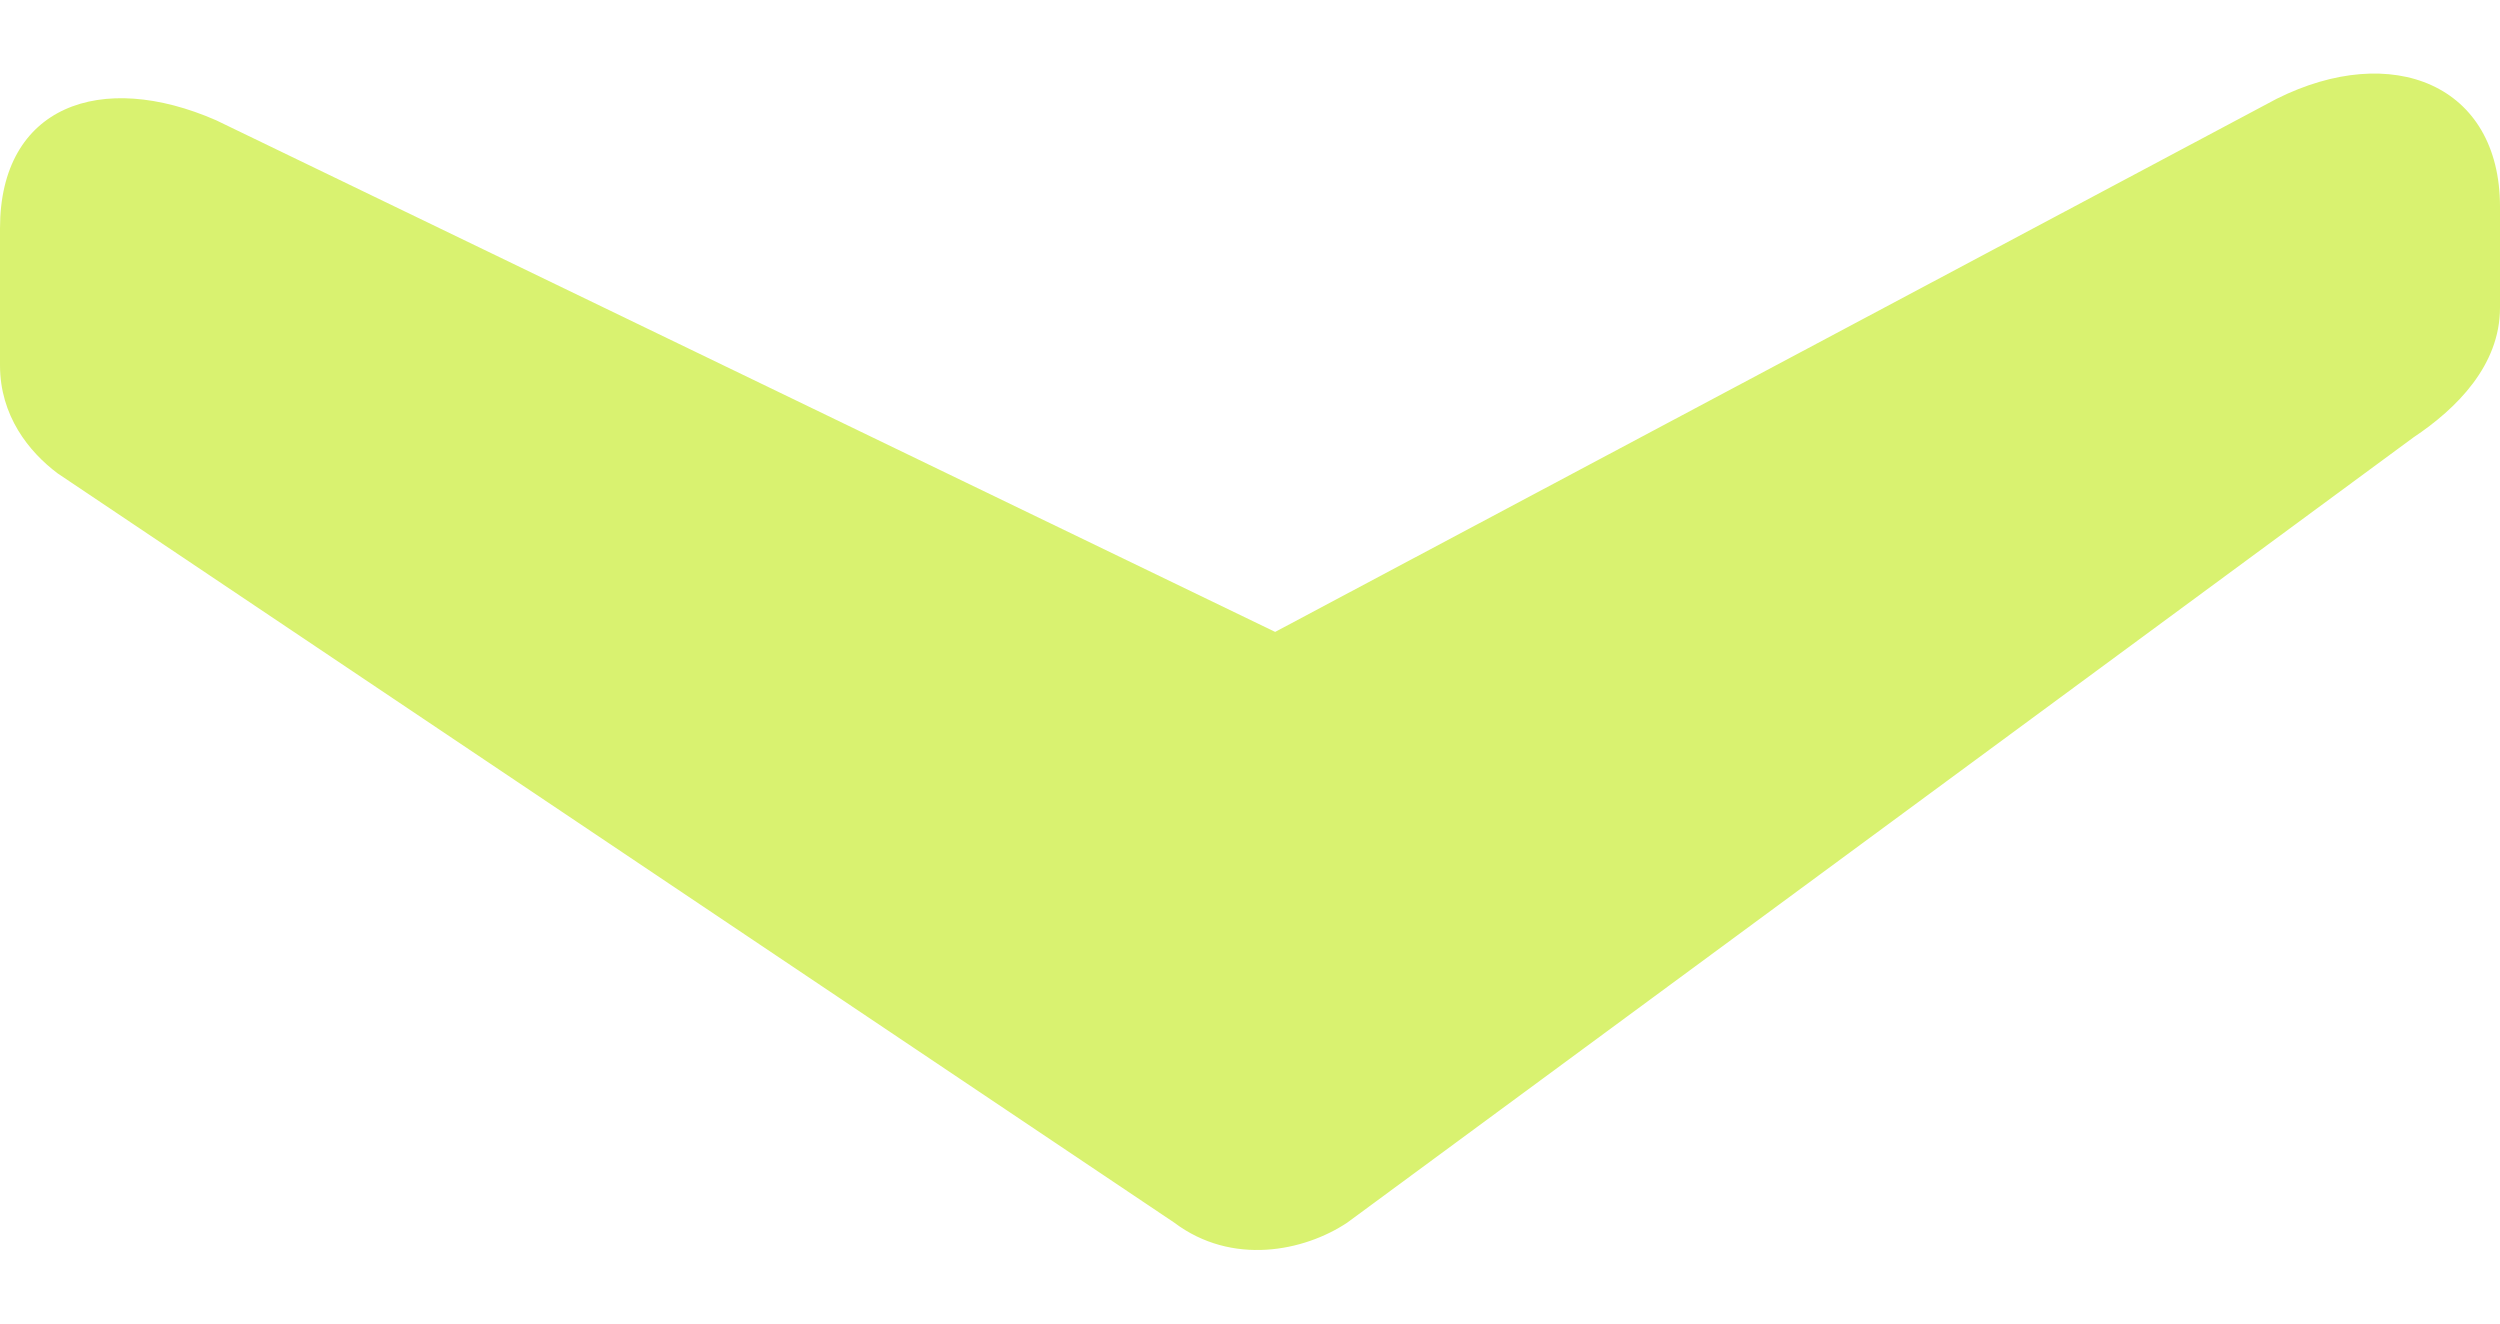 <svg width="17" height="9" viewBox="0 0 17 9" fill="none" xmlns="http://www.w3.org/2000/svg">
<path d="M1.47 0.818L8.671 4.297L15.481 0.672C16.265 0.28 17 0.573 17 1.406L17 2.092C17 2.484 16.706 2.778 16.412 2.974L9.161 8.314C8.867 8.51 8.377 8.609 7.985 8.314L0.392 3.219C0.196 3.072 5.59171e-09 2.827 2.06563e-08 2.484L6.15431e-08 1.553C9.8123e-08 0.72 0.686 0.475 1.47 0.818Z" fill="#D9F270"/>
</svg>

